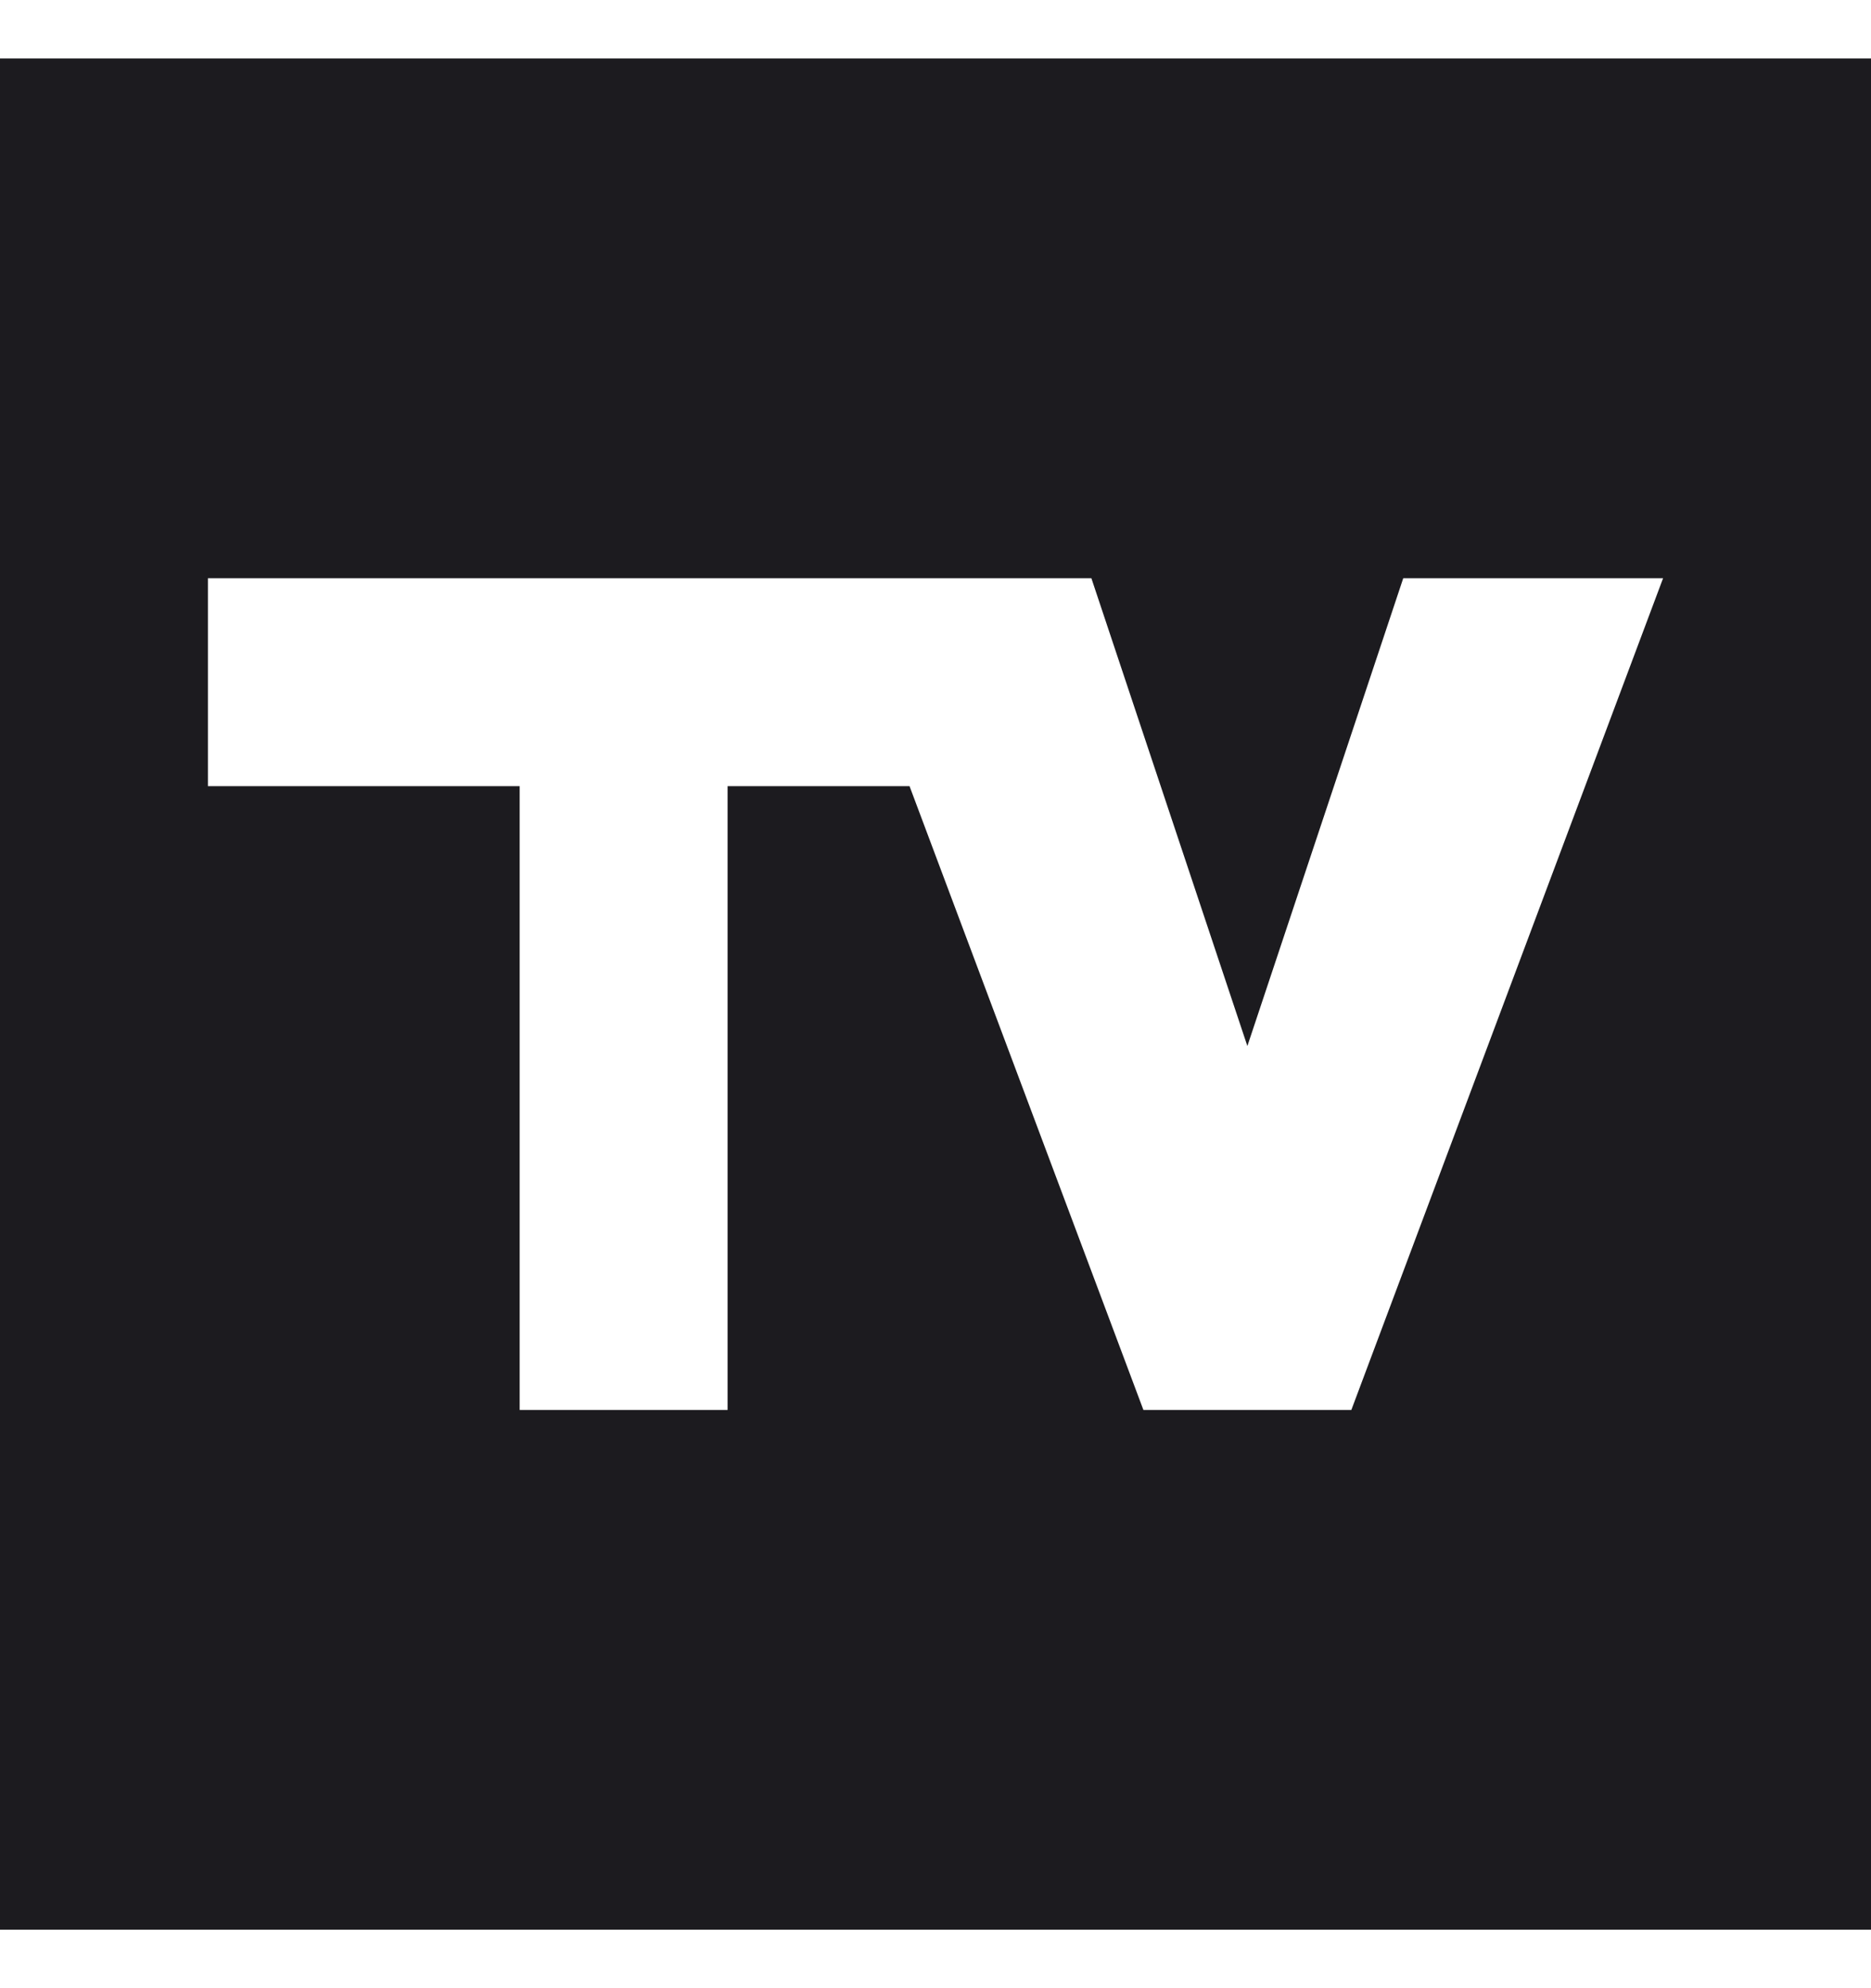 <svg viewBox="0 0 16 17" fill="none" xmlns="http://www.w3.org/2000/svg">
    <path d="M0 16.5V0.5H16V16.5H0ZM4.444 12.056H6.222V6.722H7.778L9.778 12.056H11.556L14.222 4.944H12L10.667 8.944L9.333 4.944H1.778V6.722H4.444V12.056Z" fill="#1C1B1F"/>
</svg>

